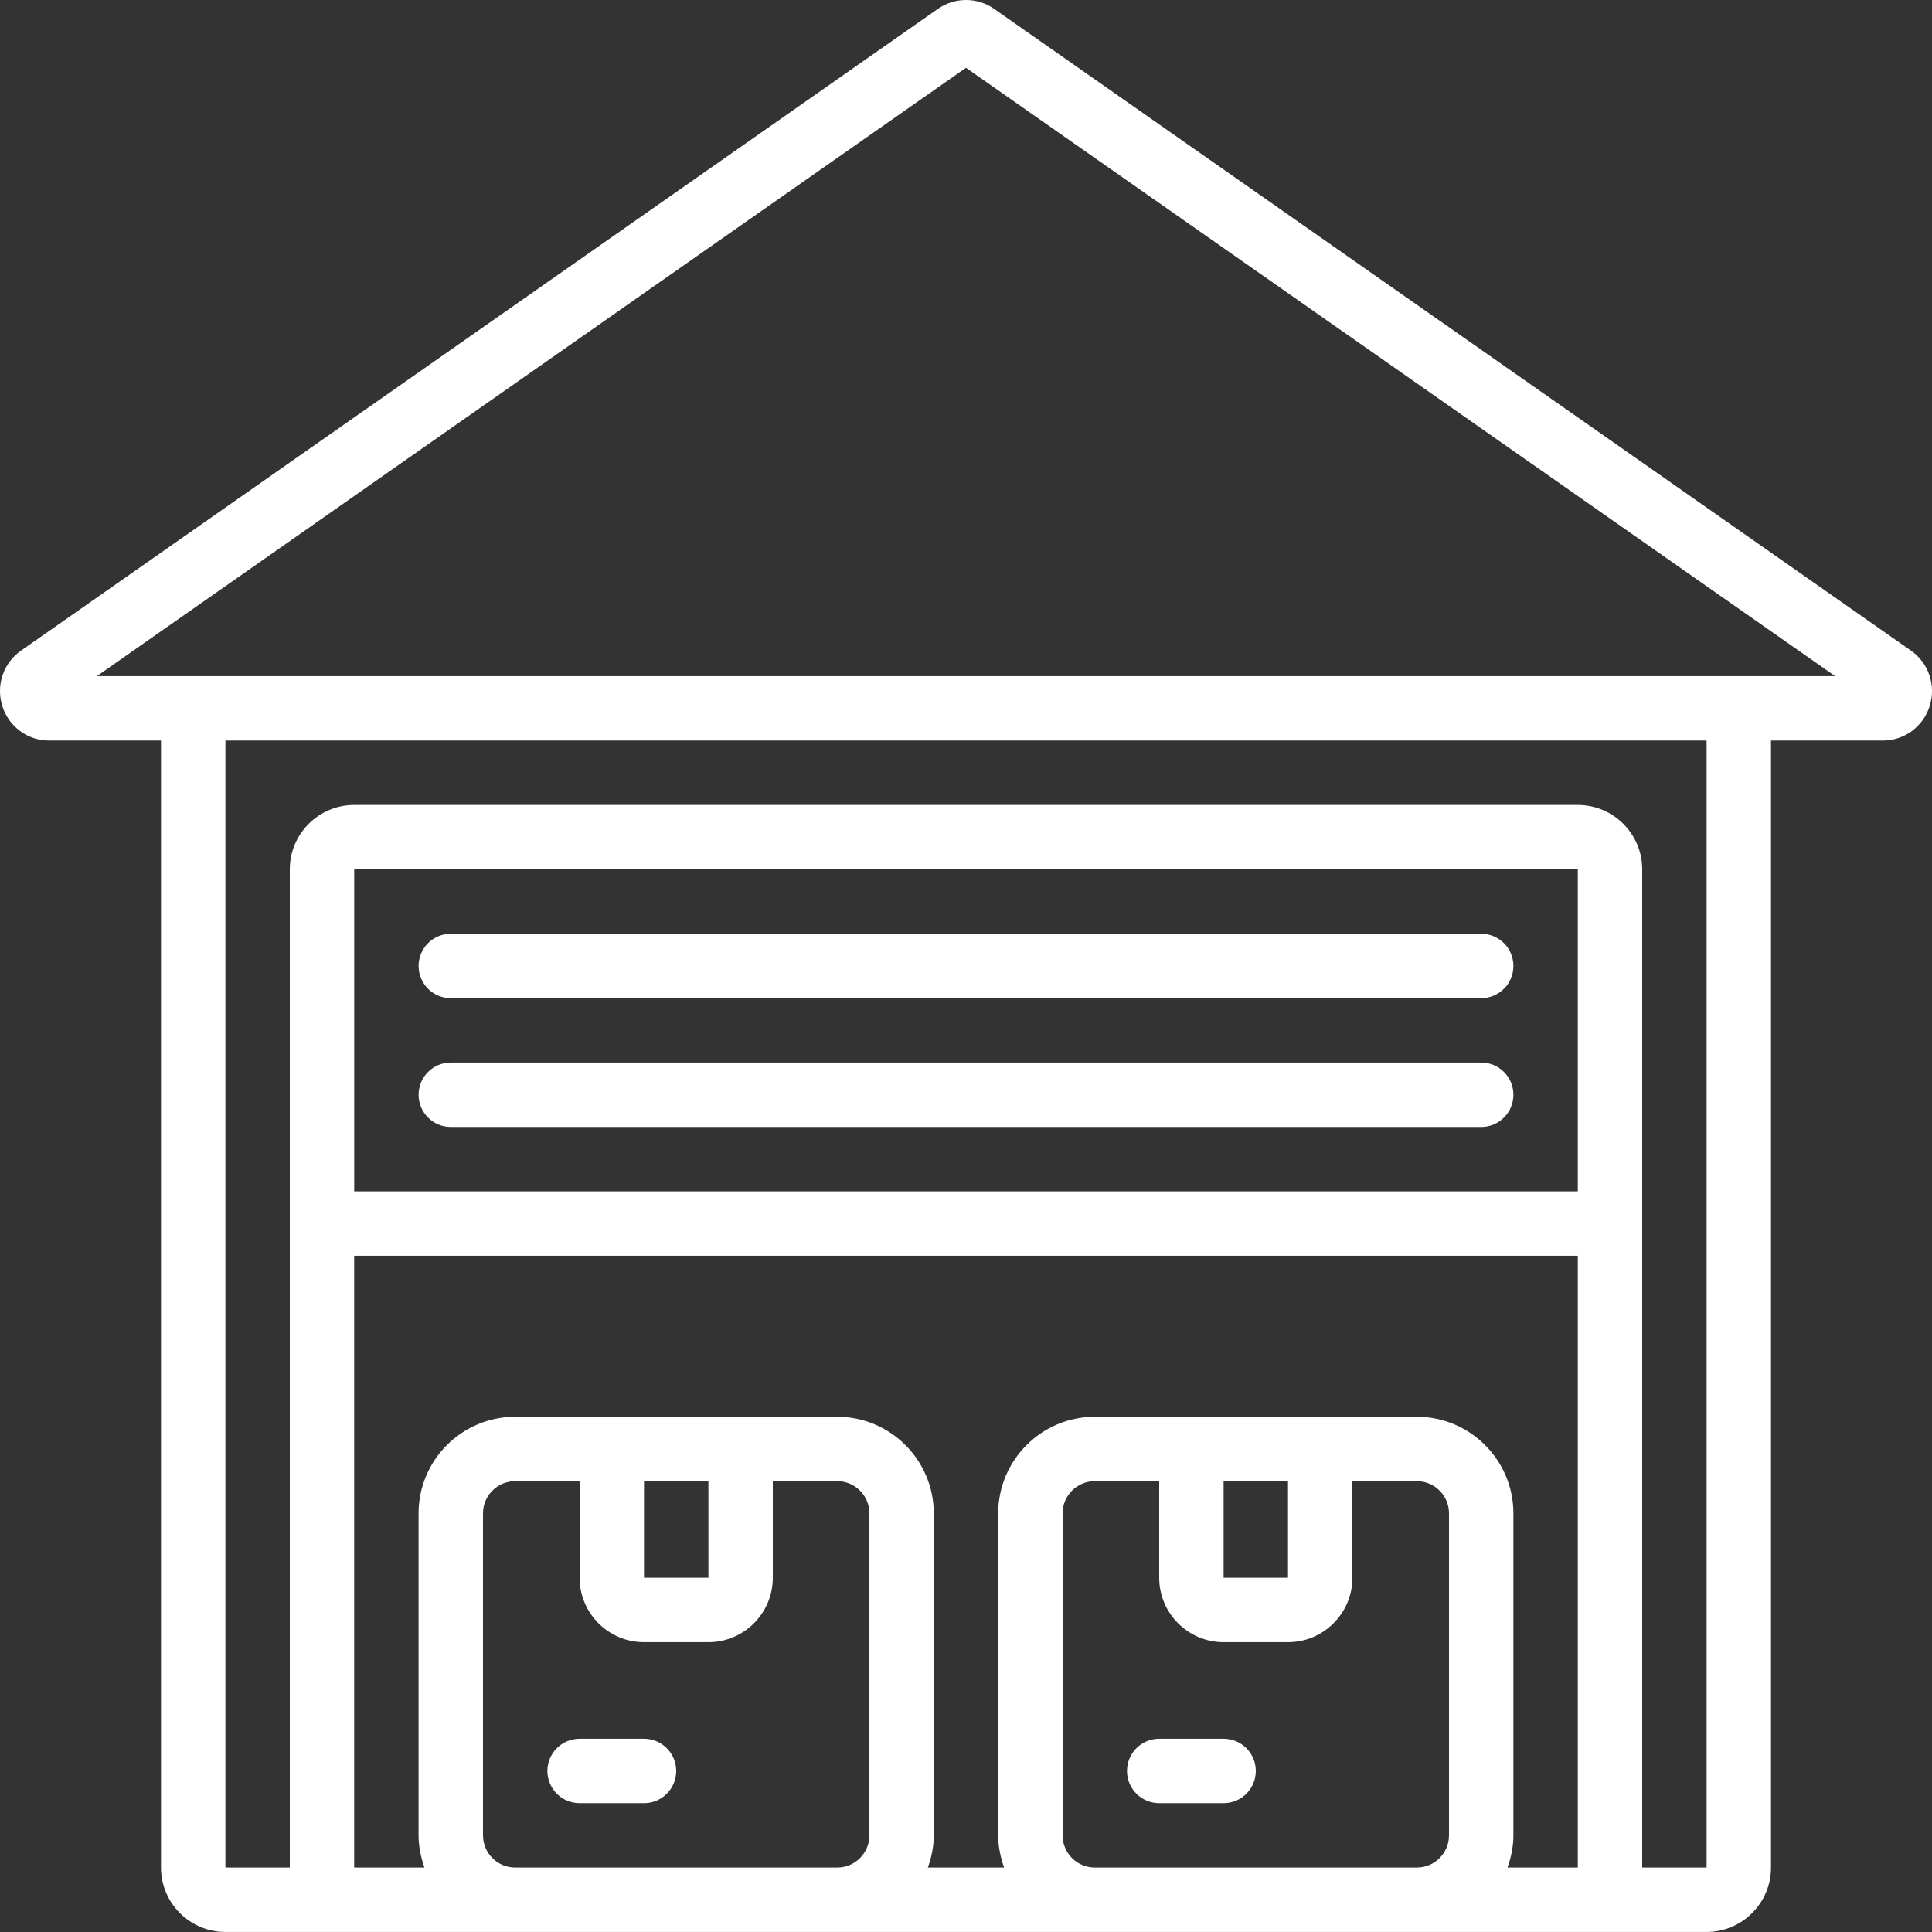 <svg width="60" height="60" viewBox="0 0 60 60" fill="none" xmlns="http://www.w3.org/2000/svg">
<rect x="0" y="0" width="60" height="60" fill="#333333" stroke="none"/>
<path d="M0.072 21.928C0.274 22.569 0.859 22.999 1.528 22.999H5V57.999C5 59.102 5.897 59.999 7 59.999H53C54.103 59.999 55 59.102 55 57.999V22.999H58.472C59.141 22.999 59.726 22.568 59.928 21.928C60.131 21.282 59.897 20.59 59.345 20.204L30.873 0.275C30.35 -0.092 29.649 -0.091 29.128 0.275L0.655 20.204C0.103 20.59 -0.131 21.282 0.072 21.928ZM49 36.999H11V26.999H49V36.999ZM11 38.999H49V57.999H46.816C46.928 57.685 47 57.351 47 56.999V46.999C47 45.345 45.654 43.999 44 43.999H34C32.346 43.999 31 45.345 31 46.999V56.999C31 57.351 31.072 57.685 31.184 57.999H28.815C28.927 57.685 28.999 57.351 28.999 56.999V46.999C28.999 45.345 27.653 43.999 25.999 43.999H15.999C14.345 43.999 12.999 45.345 12.999 46.999V56.999C12.999 57.351 13.071 57.685 13.183 57.999H10.999V38.999H11ZM38 45.999H40V48.999H38V45.999ZM20 45.999H22V48.999H20V45.999ZM16 57.999C15.448 57.999 15 57.551 15 56.999V46.999C15 46.447 15.448 45.999 16 45.999H18V48.999C18 50.102 18.897 50.999 20 50.999H22C23.103 50.999 24 50.102 24 48.999V45.999H26C26.552 45.999 27 46.447 27 46.999V56.999C27 57.551 26.552 57.999 26 57.999H16ZM34 57.999C33.448 57.999 33 57.551 33 56.999V46.999C33 46.447 33.448 45.999 34 45.999H36V48.999C36 50.102 36.897 50.999 38 50.999H40C41.103 50.999 42 50.102 42 48.999V45.999H44C44.552 45.999 45 46.447 45 46.999V56.999C45 57.551 44.552 57.999 44 57.999H34ZM53 57.999H51V26.999C51 25.896 50.103 24.999 49 24.999H11C9.897 24.999 9 25.896 9 26.999V57.999H7V22.999H53V57.999ZM30 2.105L56.993 20.999H3.007L30 2.105Z" fill="white"/>
<path d="M14 30.999H46C46.553 30.999 47 30.552 47 29.999C47 29.446 46.553 28.999 46 28.999H14C13.447 28.999 13 29.446 13 29.999C13 30.552 13.447 30.999 14 30.999Z" fill="white"/>
<path d="M14 34.999H46C46.553 34.999 47 34.552 47 33.999C47 33.446 46.553 32.999 46 32.999H14C13.447 32.999 13 33.446 13 33.999C13 34.552 13.447 34.999 14 34.999Z" fill="white"/>
<path d="M20 53.999H18C17.447 53.999 17 54.446 17 54.999C17 55.552 17.447 55.999 18 55.999H20C20.553 55.999 21 55.552 21 54.999C21 54.446 20.553 53.999 20 53.999Z" fill="white"/>
<path d="M38 53.999H36C35.447 53.999 35 54.446 35 54.999C35 55.552 35.447 55.999 36 55.999H38C38.553 55.999 39 55.552 39 54.999C39 54.446 38.553 53.999 38 53.999Z" fill="white"/>
</svg>
